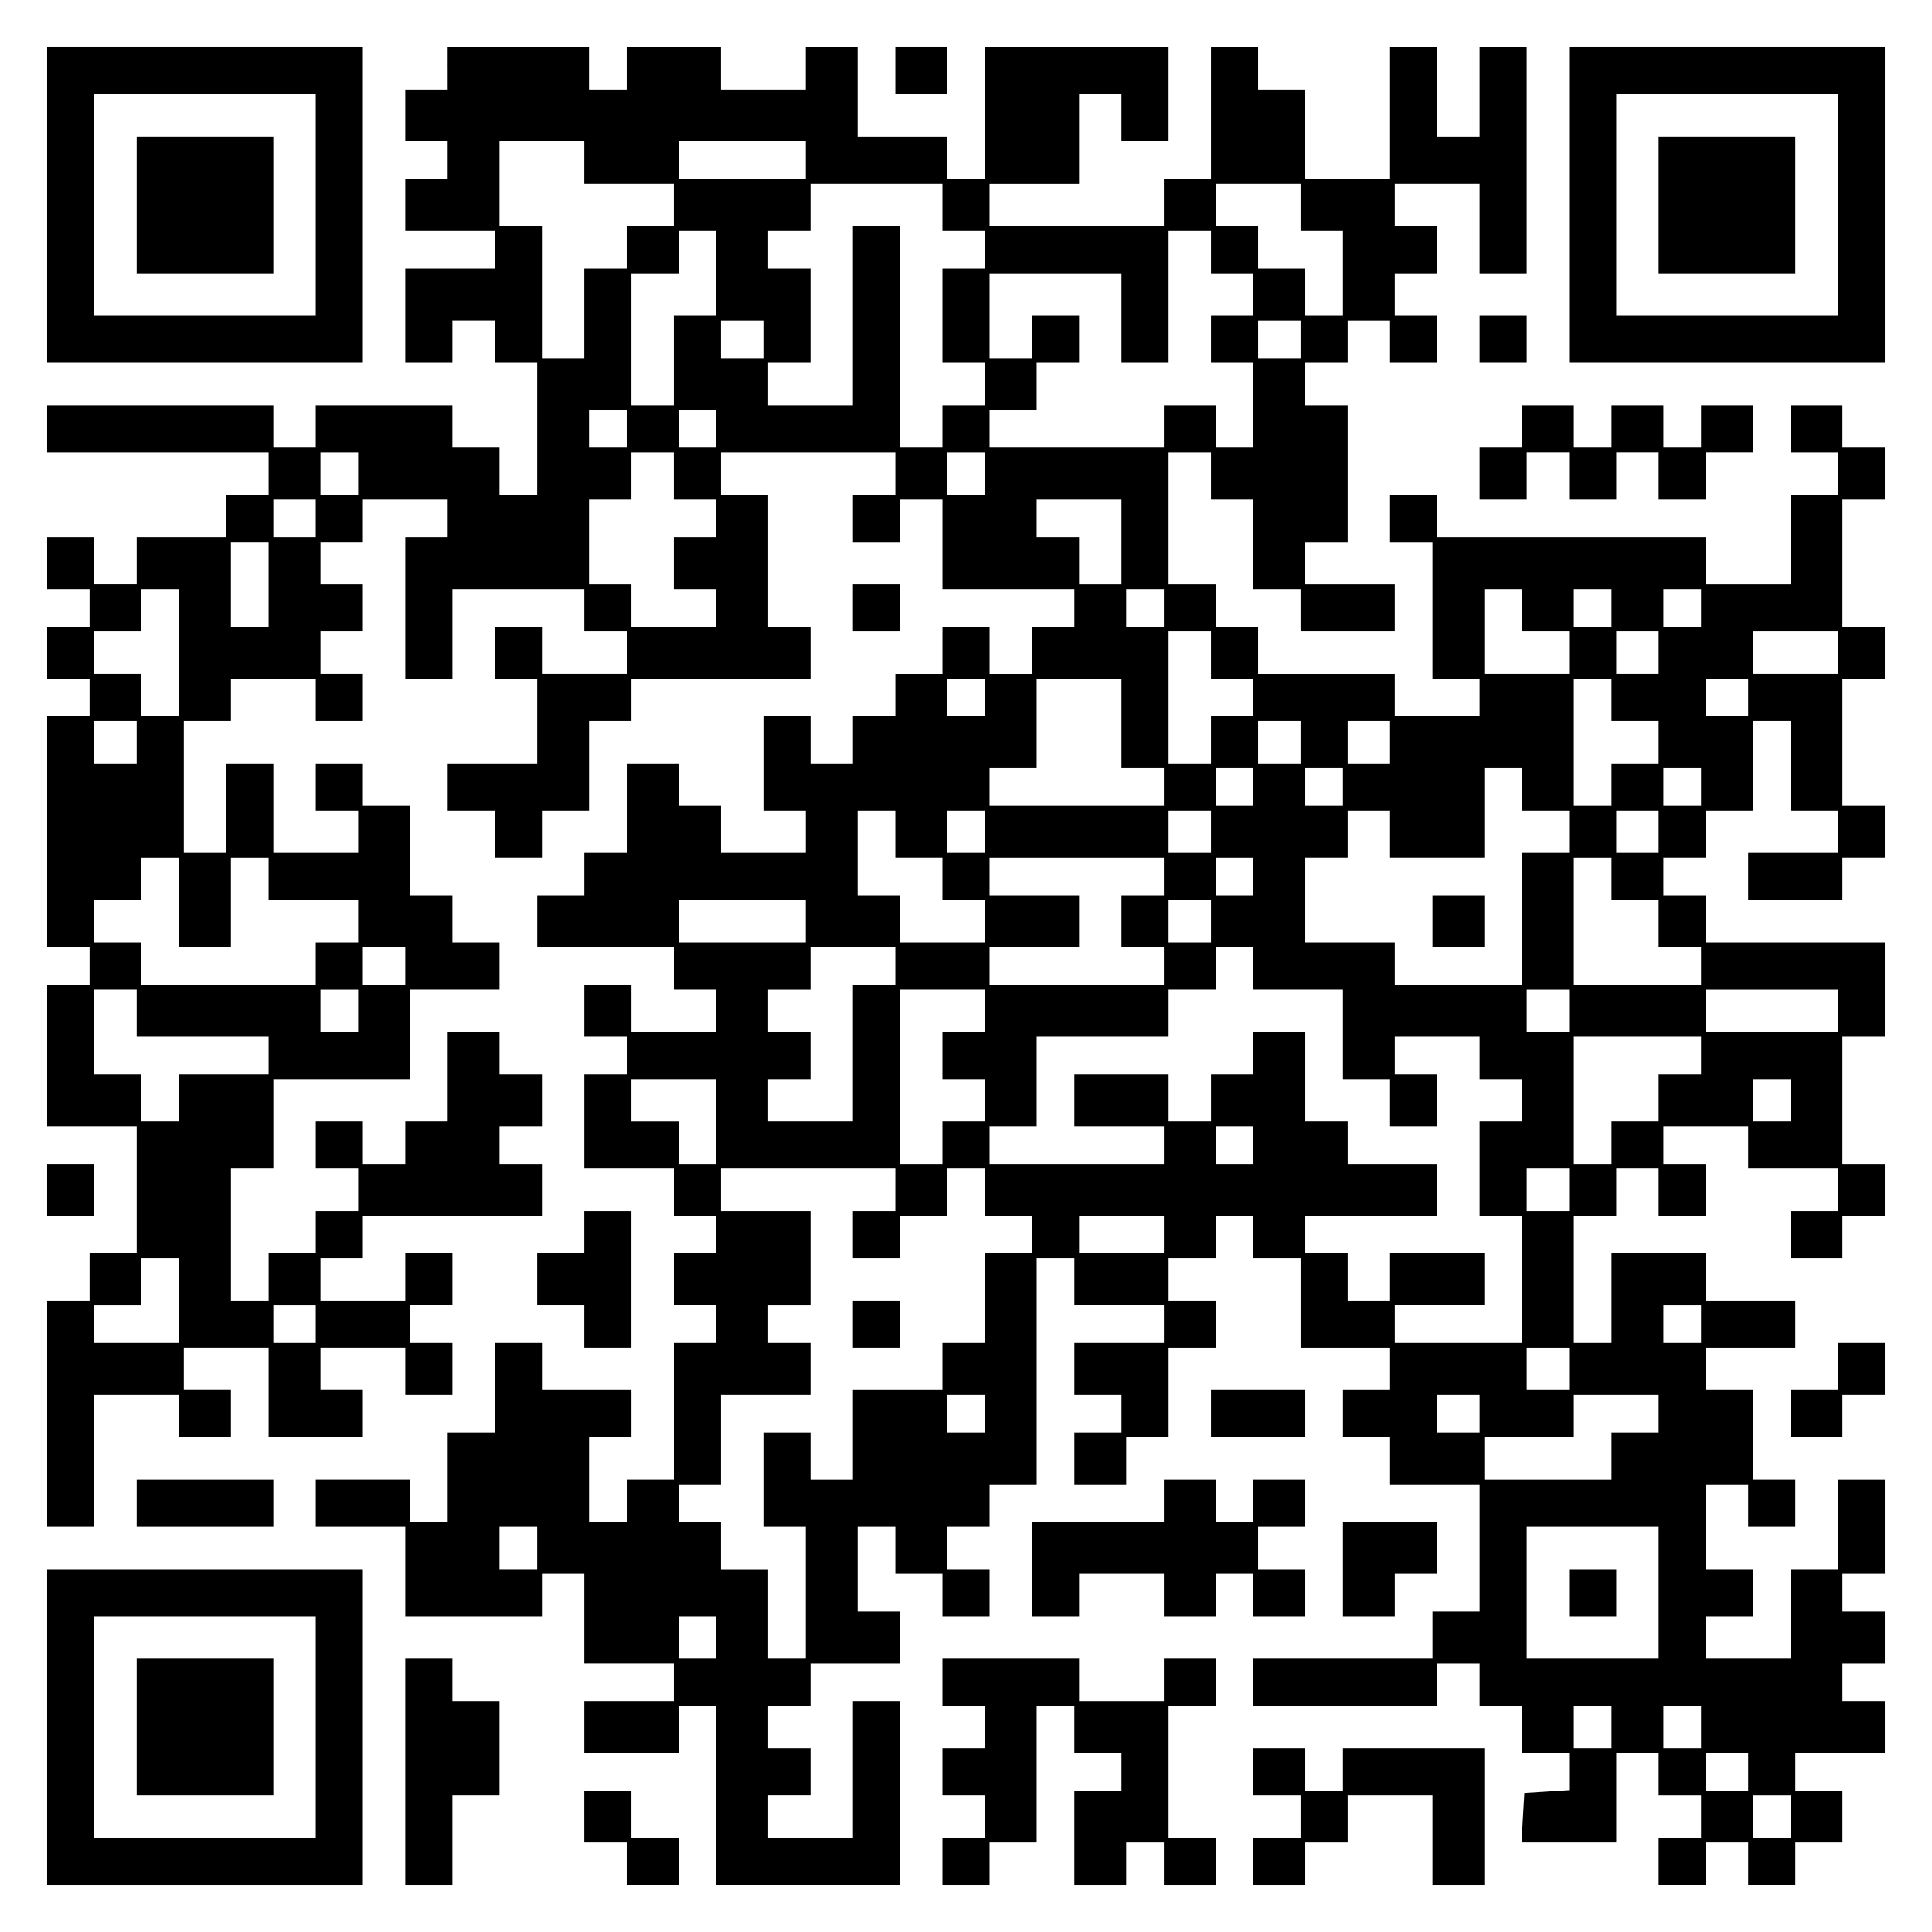 <?xml version="1.0" encoding="UTF-8" standalone="yes"?>
<svg version="1.0" xmlns="http://www.w3.org/2000/svg" width="100mm" height="100mm" viewBox="0 0 410 410" preserveAspectRatio="xMidYMid meet">
  <g transform="translate(0,410) scale(0.1,-0.1)" fill="#000000" stroke="none">
    <path d="M100 3665 l0 -335 335 0 335 0 0 335 0 335 -335 0 -335 0 0 -335z
m570 0 l0 -235 -235 0 -235 0 0 235 0 235 235 0 235 0 0 -235z"/>
    <path d="M290 3665 l0 -145 145 0 145 0 0 145 0 145 -145 0 -145 0 0 -145z"/>
    <path d="M950 3955 l0 -45 -45 0 -45 0 0 -55 0 -55 45 0 45 0 0 -40 0 -40 -45
0 -45 0 0 -55 0 -55 95 0 95 0 0 -40 0 -40 -95 0 -95 0 0 -100 0 -100 50 0 50
0 0 45 0 45 45 0 45 0 0 -45 0 -45 45 0 45 0 0 -140 0 -140 -40 0 -40 0 0 50
0 50 -50 0 -50 0 0 45 0 45 -145 0 -145 0 0 -45 0 -45 -45 0 -45 0 0 45 0 45
-240 0 -240 0 0 -50 0 -50 235 0 235 0 0 -45 0 -45 -45 0 -45 0 0 -45 0 -45
-95 0 -95 0 0 -50 0 -50 -45 0 -45 0 0 50 0 50 -50 0 -50 0 0 -55 0 -55 45 0
45 0 0 -40 0 -40 -45 0 -45 0 0 -55 0 -55 45 0 45 0 0 -40 0 -40 -45 0 -45 0
0 -245 0 -245 45 0 45 0 0 -40 0 -40 -45 0 -45 0 0 -150 0 -150 95 0 95 0 0
-135 0 -135 -50 0 -50 0 0 -50 0 -50 -45 0 -45 0 0 -240 0 -240 50 0 50 0 0
140 0 140 90 0 90 0 0 -45 0 -45 55 0 55 0 0 50 0 50 -50 0 -50 0 0 45 0 45
90 0 90 0 0 -95 0 -95 100 0 100 0 0 50 0 50 -45 0 -45 0 0 45 0 45 90 0 90 0
0 -50 0 -50 50 0 50 0 0 55 0 55 -45 0 -45 0 0 40 0 40 45 0 45 0 0 55 0 55
-50 0 -50 0 0 -50 0 -50 -90 0 -90 0 0 45 0 45 45 0 45 0 0 45 0 45 190 0 190
0 0 55 0 55 -45 0 -45 0 0 40 0 40 45 0 45 0 0 55 0 55 -45 0 -45 0 0 45 0 45
-55 0 -55 0 0 -95 0 -95 -45 0 -45 0 0 -45 0 -45 -45 0 -45 0 0 45 0 45 -50 0
-50 0 0 -50 0 -50 45 0 45 0 0 -45 0 -45 -45 0 -45 0 0 -45 0 -45 -50 0 -50 0
0 -50 0 -50 -40 0 -40 0 0 140 0 140 45 0 45 0 0 95 0 95 145 0 145 0 0 95 0
95 95 0 95 0 0 50 0 50 -50 0 -50 0 0 50 0 50 -45 0 -45 0 0 95 0 95 -50 0
-50 0 0 45 0 45 -50 0 -50 0 0 -50 0 -50 45 0 45 0 0 -45 0 -45 -90 0 -90 0 0
95 0 95 -50 0 -50 0 0 -95 0 -95 -45 0 -45 0 0 140 0 140 50 0 50 0 0 45 0 45
90 0 90 0 0 -45 0 -45 50 0 50 0 0 50 0 50 -45 0 -45 0 0 45 0 45 45 0 45 0 0
50 0 50 -45 0 -45 0 0 45 0 45 45 0 45 0 0 45 0 45 90 0 90 0 0 -40 0 -40 -45
0 -45 0 0 -150 0 -150 50 0 50 0 0 95 0 95 140 0 140 0 0 -45 0 -45 45 0 45 0
0 -45 0 -45 -90 0 -90 0 0 50 0 50 -50 0 -50 0 0 -55 0 -55 45 0 45 0 0 -90 0
-90 -95 0 -95 0 0 -50 0 -50 50 0 50 0 0 -50 0 -50 50 0 50 0 0 50 0 50 50 0
50 0 0 95 0 95 45 0 45 0 0 45 0 45 190 0 190 0 0 55 0 55 -45 0 -45 0 0 140
0 140 -50 0 -50 0 0 45 0 45 185 0 185 0 0 -45 0 -45 -45 0 -45 0 0 -50 0 -50
50 0 50 0 0 45 0 45 45 0 45 0 0 -95 0 -95 140 0 140 0 0 -40 0 -40 -45 0 -45
0 0 -50 0 -50 -45 0 -45 0 0 50 0 50 -50 0 -50 0 0 -50 0 -50 -50 0 -50 0 0
-45 0 -45 -45 0 -45 0 0 -50 0 -50 -45 0 -45 0 0 50 0 50 -50 0 -50 0 0 -100
0 -100 45 0 45 0 0 -45 0 -45 -90 0 -90 0 0 50 0 50 -45 0 -45 0 0 45 0 45
-55 0 -55 0 0 -95 0 -95 -45 0 -45 0 0 -45 0 -45 -50 0 -50 0 0 -55 0 -55 145
0 145 0 0 -45 0 -45 45 0 45 0 0 -45 0 -45 -90 0 -90 0 0 50 0 50 -50 0 -50 0
0 -55 0 -55 45 0 45 0 0 -40 0 -40 -45 0 -45 0 0 -100 0 -100 95 0 95 0 0 -50
0 -50 45 0 45 0 0 -40 0 -40 -45 0 -45 0 0 -55 0 -55 45 0 45 0 0 -40 0 -40
-45 0 -45 0 0 -145 0 -145 -50 0 -50 0 0 -45 0 -45 -40 0 -40 0 0 90 0 90 45
0 45 0 0 50 0 50 -95 0 -95 0 0 50 0 50 -50 0 -50 0 0 -95 0 -95 -50 0 -50 0
0 -95 0 -95 -40 0 -40 0 0 45 0 45 -100 0 -100 0 0 -50 0 -50 95 0 95 0 0 -95
0 -95 145 0 145 0 0 45 0 45 45 0 45 0 0 -95 0 -95 95 0 95 0 0 -40 0 -40 -95
0 -95 0 0 -55 0 -55 100 0 100 0 0 50 0 50 40 0 40 0 0 -190 0 -190 195 0 195
0 0 195 0 195 -50 0 -50 0 0 -145 0 -145 -90 0 -90 0 0 45 0 45 45 0 45 0 0
50 0 50 -45 0 -45 0 0 45 0 45 45 0 45 0 0 45 0 45 95 0 95 0 0 55 0 55 -45 0
-45 0 0 90 0 90 40 0 40 0 0 -50 0 -50 50 0 50 0 0 -45 0 -45 50 0 50 0 0 50
0 50 -45 0 -45 0 0 45 0 45 45 0 45 0 0 45 0 45 50 0 50 0 0 240 0 240 40 0
40 0 0 -50 0 -50 95 0 95 0 0 -40 0 -40 -95 0 -95 0 0 -55 0 -55 50 0 50 0 0
-40 0 -40 -50 0 -50 0 0 -55 0 -55 55 0 55 0 0 50 0 50 45 0 45 0 0 95 0 95
50 0 50 0 0 50 0 50 -50 0 -50 0 0 45 0 45 50 0 50 0 0 45 0 45 40 0 40 0 0
-45 0 -45 50 0 50 0 0 -95 0 -95 95 0 95 0 0 -45 0 -45 -50 0 -50 0 0 -50 0
-50 50 0 50 0 0 -50 0 -50 95 0 95 0 0 -135 0 -135 -50 0 -50 0 0 -50 0 -50
-190 0 -190 0 0 -50 0 -50 195 0 195 0 0 45 0 45 45 0 45 0 0 -45 0 -45 45 0
45 0 0 -50 0 -50 50 0 50 0 0 -39 0 -40 -47 -3 -48 -3 -3 -52 -3 -53 100 0
101 0 0 95 0 95 45 0 45 0 0 -45 0 -45 45 0 45 0 0 -45 0 -45 -45 0 -45 0 0
-50 0 -50 50 0 50 0 0 45 0 45 45 0 45 0 0 -45 0 -45 50 0 50 0 0 45 0 45 50
0 50 0 0 55 0 55 -50 0 -50 0 0 40 0 40 95 0 95 0 0 55 0 55 -45 0 -45 0 0 40
0 40 45 0 45 0 0 55 0 55 -45 0 -45 0 0 40 0 40 45 0 45 0 0 100 0 100 -50 0
-50 0 0 -95 0 -95 -50 0 -50 0 0 -95 0 -95 -90 0 -90 0 0 45 0 45 50 0 50 0 0
50 0 50 -50 0 -50 0 0 90 0 90 45 0 45 0 0 -45 0 -45 50 0 50 0 0 50 0 50 -45
0 -45 0 0 95 0 95 -50 0 -50 0 0 45 0 45 95 0 95 0 0 50 0 50 -95 0 -95 0 0
50 0 50 -100 0 -100 0 0 -95 0 -95 -40 0 -40 0 0 135 0 135 45 0 45 0 0 50 0
50 45 0 45 0 0 -50 0 -50 50 0 50 0 0 55 0 55 -45 0 -45 0 0 40 0 40 90 0 90
0 0 -45 0 -45 95 0 95 0 0 -45 0 -45 -50 0 -50 0 0 -50 0 -50 55 0 55 0 0 45
0 45 45 0 45 0 0 55 0 55 -45 0 -45 0 0 135 0 135 45 0 45 0 0 100 0 100 -190
0 -190 0 0 50 0 50 -45 0 -45 0 0 40 0 40 45 0 45 0 0 50 0 50 50 0 50 0 0 95
0 95 40 0 40 0 0 -95 0 -95 50 0 50 0 0 -45 0 -45 -95 0 -95 0 0 -50 0 -50
100 0 100 0 0 45 0 45 45 0 45 0 0 55 0 55 -45 0 -45 0 0 135 0 135 45 0 45 0
0 55 0 55 -45 0 -45 0 0 135 0 135 45 0 45 0 0 55 0 55 -45 0 -45 0 0 45 0 45
-55 0 -55 0 0 -50 0 -50 50 0 50 0 0 -45 0 -45 -50 0 -50 0 0 -95 0 -95 -90 0
-90 0 0 50 0 50 -285 0 -285 0 0 45 0 45 -50 0 -50 0 0 -50 0 -50 45 0 45 0 0
-145 0 -145 50 0 50 0 0 -40 0 -40 -90 0 -90 0 0 45 0 45 -145 0 -145 0 0 50
0 50 -45 0 -45 0 0 45 0 45 -50 0 -50 0 0 140 0 140 45 0 45 0 0 -50 0 -50 45
0 45 0 0 -95 0 -95 50 0 50 0 0 -45 0 -45 100 0 100 0 0 50 0 50 -95 0 -95 0
0 45 0 45 45 0 45 0 0 145 0 145 -45 0 -45 0 0 45 0 45 45 0 45 0 0 45 0 45
45 0 45 0 0 -45 0 -45 50 0 50 0 0 50 0 50 -45 0 -45 0 0 45 0 45 45 0 45 0 0
50 0 50 -45 0 -45 0 0 45 0 45 90 0 90 0 0 -95 0 -95 50 0 50 0 0 240 0 240
-50 0 -50 0 0 -95 0 -95 -45 0 -45 0 0 95 0 95 -50 0 -50 0 0 -140 0 -140 -90
0 -90 0 0 95 0 95 -50 0 -50 0 0 45 0 45 -50 0 -50 0 0 -140 0 -140 -50 0 -50
0 0 -50 0 -50 -185 0 -185 0 0 45 0 45 95 0 95 0 0 95 0 95 45 0 45 0 0 -50 0
-50 50 0 50 0 0 100 0 100 -195 0 -195 0 0 -140 0 -140 -40 0 -40 0 0 45 0 45
-95 0 -95 0 0 95 0 95 -55 0 -55 0 0 -45 0 -45 -90 0 -90 0 0 45 0 45 -100 0
-100 0 0 -45 0 -45 -40 0 -40 0 0 45 0 45 -150 0 -150 0 0 -45z m290 -200 l0
-45 95 0 95 0 0 -45 0 -45 -50 0 -50 0 0 -45 0 -45 -45 0 -45 0 0 -95 0 -95
-45 0 -45 0 0 140 0 140 -45 0 -45 0 0 90 0 90 90 0 90 0 0 -45z m470 5 l0
-40 -135 0 -135 0 0 40 0 40 135 0 135 0 0 -40z m290 -100 l0 -50 45 0 45 0 0
-40 0 -40 -45 0 -45 0 0 -100 0 -100 45 0 45 0 0 -45 0 -45 -45 0 -45 0 0 -45
0 -45 -45 0 -45 0 0 235 0 235 -50 0 -50 0 0 -190 0 -190 -90 0 -90 0 0 45 0
45 45 0 45 0 0 100 0 100 -45 0 -45 0 0 40 0 40 45 0 45 0 0 50 0 50 140 0
140 0 0 -50z m760 0 l0 -50 45 0 45 0 0 -90 0 -90 -40 0 -40 0 0 50 0 50 -50
0 -50 0 0 45 0 45 -45 0 -45 0 0 45 0 45 90 0 90 0 0 -50z m-1240 -140 l0 -90
-45 0 -45 0 0 -95 0 -95 -45 0 -45 0 0 140 0 140 50 0 50 0 0 45 0 45 40 0 40
0 0 -90z m1050 45 l0 -45 45 0 45 0 0 -45 0 -45 -45 0 -45 0 0 -50 0 -50 45 0
45 0 0 -90 0 -90 -40 0 -40 0 0 45 0 45 -55 0 -55 0 0 -45 0 -45 -185 0 -185
0 0 40 0 40 50 0 50 0 0 50 0 50 45 0 45 0 0 50 0 50 -50 0 -50 0 0 -45 0 -45
-45 0 -45 0 0 90 0 90 140 0 140 0 0 -95 0 -95 50 0 50 0 0 140 0 140 45 0 45
0 0 -45z m-950 -185 l0 -40 -45 0 -45 0 0 40 0 40 45 0 45 0 0 -40z m1140 0
l0 -40 -45 0 -45 0 0 40 0 40 45 0 45 0 0 -40z m-1430 -190 l0 -40 -40 0 -40
0 0 40 0 40 40 0 40 0 0 -40z m190 0 l0 -40 -40 0 -40 0 0 40 0 40 40 0 40 0
0 -40z m-760 -95 l0 -45 -40 0 -40 0 0 45 0 45 40 0 40 0 0 -45z m670 -5 l0
-50 45 0 45 0 0 -40 0 -40 -45 0 -45 0 0 -55 0 -55 45 0 45 0 0 -40 0 -40 -90
0 -90 0 0 45 0 45 -45 0 -45 0 0 90 0 90 45 0 45 0 0 50 0 50 45 0 45 0 0 -50z
m660 5 l0 -45 -40 0 -40 0 0 45 0 45 40 0 40 0 0 -45z m-1420 -95 l0 -40 -45
0 -45 0 0 40 0 40 45 0 45 0 0 -40z m1710 -50 l0 -90 -45 0 -45 0 0 50 0 50
-45 0 -45 0 0 40 0 40 90 0 90 0 0 -90z m-1810 -90 l0 -90 -40 0 -40 0 0 90 0
90 40 0 40 0 0 -90z m-190 -145 l0 -135 -40 0 -40 0 0 45 0 45 -50 0 -50 0 0
45 0 45 50 0 50 0 0 45 0 45 40 0 40 0 0 -135z m2090 95 l0 -40 -40 0 -40 0 0
40 0 40 40 0 40 0 0 -40z m760 -5 l0 -45 50 0 50 0 0 -45 0 -45 -90 0 -90 0 0
90 0 90 40 0 40 0 0 -45z m190 5 l0 -40 -40 0 -40 0 0 40 0 40 40 0 40 0 0
-40z m190 0 l0 -40 -40 0 -40 0 0 40 0 40 40 0 40 0 0 -40z m-1040 -100 l0
-50 45 0 45 0 0 -40 0 -40 -45 0 -45 0 0 -50 0 -50 -45 0 -45 0 0 140 0 140
45 0 45 0 0 -50z m950 5 l0 -45 -45 0 -45 0 0 45 0 45 45 0 45 0 0 -45z m380
0 l0 -45 -90 0 -90 0 0 45 0 45 90 0 90 0 0 -45z m-1810 -95 l0 -40 -40 0 -40
0 0 40 0 40 40 0 40 0 0 -40z m290 -55 l0 -95 45 0 45 0 0 -40 0 -40 -185 0
-185 0 0 40 0 40 50 0 50 0 0 95 0 95 90 0 90 0 0 -95z m1040 50 l0 -45 50 0
50 0 0 -45 0 -45 -50 0 -50 0 0 -45 0 -45 -40 0 -40 0 0 135 0 135 40 0 40 0
0 -45z m290 5 l0 -40 -45 0 -45 0 0 40 0 40 45 0 45 0 0 -40z m-3420 -95 l0
-45 -45 0 -45 0 0 45 0 45 45 0 45 0 0 -45z m2470 0 l0 -45 -45 0 -45 0 0 45
0 45 45 0 45 0 0 -45z m190 0 l0 -45 -45 0 -45 0 0 45 0 45 45 0 45 0 0 -45z
m-290 -95 l0 -40 -40 0 -40 0 0 40 0 40 40 0 40 0 0 -40z m190 0 l0 -40 -40 0
-40 0 0 40 0 40 40 0 40 0 0 -40z m380 -5 l0 -45 50 0 50 0 0 -45 0 -45 -50 0
-50 0 0 -140 0 -140 -135 0 -135 0 0 45 0 45 -95 0 -95 0 0 90 0 90 45 0 45 0
0 50 0 50 45 0 45 0 0 -50 0 -50 100 0 100 0 0 95 0 95 40 0 40 0 0 -45z m380
5 l0 -40 -40 0 -40 0 0 40 0 40 40 0 40 0 0 -40z m-1710 -100 l0 -50 50 0 50
0 0 -45 0 -45 45 0 45 0 0 -45 0 -45 -90 0 -90 0 0 50 0 50 -45 0 -45 0 0 90
0 90 40 0 40 0 0 -50z m190 5 l0 -45 -40 0 -40 0 0 45 0 45 40 0 40 0 0 -45z
m480 0 l0 -45 -45 0 -45 0 0 45 0 45 45 0 45 0 0 -45z m950 0 l0 -45 -45 0
-45 0 0 45 0 45 45 0 45 0 0 -45z m-3140 -150 l0 -95 55 0 55 0 0 95 0 95 40
0 40 0 0 -45 0 -45 95 0 95 0 0 -45 0 -45 -45 0 -45 0 0 -45 0 -45 -185 0
-185 0 0 45 0 45 -50 0 -50 0 0 45 0 45 50 0 50 0 0 45 0 45 40 0 40 0 0 -95z
m2090 55 l0 -40 -45 0 -45 0 0 -55 0 -55 45 0 45 0 0 -40 0 -40 -185 0 -185 0
0 40 0 40 95 0 95 0 0 55 0 55 -95 0 -95 0 0 40 0 40 185 0 185 0 0 -40z m190
0 l0 -40 -40 0 -40 0 0 40 0 40 40 0 40 0 0 -40z m760 -5 l0 -45 50 0 50 0 0
-50 0 -50 45 0 45 0 0 -40 0 -40 -135 0 -135 0 0 135 0 135 40 0 40 0 0 -45z
m-1710 -90 l0 -45 -135 0 -135 0 0 45 0 45 135 0 135 0 0 -45z m860 0 l0 -45
-45 0 -45 0 0 45 0 45 45 0 45 0 0 -45z m-1710 -95 l0 -40 -45 0 -45 0 0 40 0
40 45 0 45 0 0 -40z m1040 0 l0 -40 -45 0 -45 0 0 -145 0 -145 -90 0 -90 0 0
45 0 45 45 0 45 0 0 50 0 50 -45 0 -45 0 0 45 0 45 45 0 45 0 0 45 0 45 90 0
90 0 0 -40z m760 -5 l0 -45 95 0 95 0 0 -95 0 -95 50 0 50 0 0 -50 0 -50 50 0
50 0 0 55 0 55 -45 0 -45 0 0 40 0 40 90 0 90 0 0 -45 0 -45 45 0 45 0 0 -45
0 -45 -45 0 -45 0 0 -100 0 -100 45 0 45 0 0 -135 0 -135 -135 0 -135 0 0 40
0 40 95 0 95 0 0 55 0 55 -100 0 -100 0 0 -50 0 -50 -45 0 -45 0 0 50 0 50
-45 0 -45 0 0 40 0 40 140 0 140 0 0 55 0 55 -95 0 -95 0 0 45 0 45 -45 0 -45
0 0 95 0 95 -55 0 -55 0 0 -45 0 -45 -45 0 -45 0 0 -50 0 -50 -45 0 -45 0 0
50 0 50 -100 0 -100 0 0 -55 0 -55 95 0 95 0 0 -40 0 -40 -185 0 -185 0 0 40
0 40 50 0 50 0 0 95 0 95 140 0 140 0 0 50 0 50 50 0 50 0 0 45 0 45 40 0 40
0 0 -45z m-2370 -95 l0 -50 140 0 140 0 0 -40 0 -40 -95 0 -95 0 0 -50 0 -50
-40 0 -40 0 0 50 0 50 -50 0 -50 0 0 90 0 90 45 0 45 0 0 -50z m470 5 l0 -45
-40 0 -40 0 0 45 0 45 40 0 40 0 0 -45z m1330 0 l0 -45 -45 0 -45 0 0 -50 0
-50 45 0 45 0 0 -45 0 -45 -45 0 -45 0 0 -45 0 -45 -45 0 -45 0 0 185 0 185
90 0 90 0 0 -45z m1240 0 l0 -45 -45 0 -45 0 0 45 0 45 45 0 45 0 0 -45z m570
0 l0 -45 -140 0 -140 0 0 45 0 45 140 0 140 0 0 -45z m-290 -95 l0 -40 -45 0
-45 0 0 -50 0 -50 -50 0 -50 0 0 -45 0 -45 -40 0 -40 0 0 135 0 135 135 0 135
0 0 -40z m-2090 -140 l0 -90 -40 0 -40 0 0 45 0 45 -50 0 -50 0 0 45 0 45 90
0 90 0 0 -90z m2280 45 l0 -45 -40 0 -40 0 0 45 0 45 40 0 40 0 0 -45z m-1140
-95 l0 -40 -40 0 -40 0 0 40 0 40 40 0 40 0 0 -40z m-760 -95 l0 -45 -45 0
-45 0 0 -50 0 -50 50 0 50 0 0 45 0 45 50 0 50 0 0 50 0 50 40 0 40 0 0 -50 0
-50 50 0 50 0 0 -40 0 -40 -50 0 -50 0 0 -95 0 -95 -45 0 -45 0 0 -50 0 -50
-95 0 -95 0 0 -95 0 -95 -45 0 -45 0 0 50 0 50 -50 0 -50 0 0 -100 0 -100 45
0 45 0 0 -140 0 -140 -40 0 -40 0 0 95 0 95 -50 0 -50 0 0 50 0 50 -45 0 -45
0 0 40 0 40 45 0 45 0 0 95 0 95 95 0 95 0 0 55 0 55 -45 0 -45 0 0 40 0 40
45 0 45 0 0 100 0 100 -95 0 -95 0 0 45 0 45 185 0 185 0 0 -45z m1430 0 l0
-45 -45 0 -45 0 0 45 0 45 45 0 45 0 0 -45z m-860 -95 l0 -40 -90 0 -90 0 0
40 0 40 90 0 90 0 0 -40z m-2090 -140 l0 -90 -90 0 -90 0 0 40 0 40 50 0 50 0
0 50 0 50 40 0 40 0 0 -90z m290 -50 l0 -40 -45 0 -45 0 0 40 0 40 45 0 45 0
0 -40z m2940 0 l0 -40 -40 0 -40 0 0 40 0 40 40 0 40 0 0 -40z m-280 -95 l0
-45 -45 0 -45 0 0 45 0 45 45 0 45 0 0 -45z m-1240 -95 l0 -40 -40 0 -40 0 0
40 0 40 40 0 40 0 0 -40z m1050 0 l0 -40 -45 0 -45 0 0 40 0 40 45 0 45 0 0
-40z m380 0 l0 -40 -50 0 -50 0 0 -50 0 -50 -135 0 -135 0 0 45 0 45 95 0 95
0 0 45 0 45 90 0 90 0 0 -40z m-2380 -285 l0 -45 -40 0 -40 0 0 45 0 45 40 0
40 0 0 -45z m2380 -95 l0 -140 -140 0 -140 0 0 140 0 140 140 0 140 0 0 -140z
m-2000 -95 l0 -45 -40 0 -40 0 0 45 0 45 40 0 40 0 0 -45z m1900 -190 l0 -45
-40 0 -40 0 0 45 0 45 40 0 40 0 0 -45z m190 0 l0 -45 -40 0 -40 0 0 45 0 45
40 0 40 0 0 -45z m100 -95 l0 -40 -45 0 -45 0 0 40 0 40 45 0 45 0 0 -40z m90
-95 l0 -45 -40 0 -40 0 0 45 0 45 40 0 40 0 0 -45z"/>
    <path d="M3040 2145 l0 -55 55 0 55 0 0 55 0 55 -55 0 -55 0 0 -55z"/>
    <path d="M1810 1290 l0 -50 50 0 50 0 0 50 0 50 -50 0 -50 0 0 -50z"/>
    <path d="M3330 720 l0 -50 50 0 50 0 0 50 0 50 -50 0 -50 0 0 -50z"/>
    <path d="M1900 3950 l0 -50 55 0 55 0 0 50 0 50 -55 0 -55 0 0 -50z"/>
    <path d="M3330 3665 l0 -335 335 0 335 0 0 335 0 335 -335 0 -335 0 0 -335z
m570 0 l0 -235 -235 0 -235 0 0 235 0 235 235 0 235 0 0 -235z"/>
    <path d="M3520 3665 l0 -145 145 0 145 0 0 145 0 145 -145 0 -145 0 0 -145z"/>
    <path d="M3140 3380 l0 -50 50 0 50 0 0 50 0 50 -50 0 -50 0 0 -50z"/>
    <path d="M3230 3195 l0 -45 -45 0 -45 0 0 -55 0 -55 50 0 50 0 0 50 0 50 45 0
45 0 0 -50 0 -50 50 0 50 0 0 50 0 50 45 0 45 0 0 -50 0 -50 50 0 50 0 0 50 0
50 50 0 50 0 0 50 0 50 -55 0 -55 0 0 -45 0 -45 -40 0 -40 0 0 45 0 45 -55 0
-55 0 0 -45 0 -45 -40 0 -40 0 0 45 0 45 -55 0 -55 0 0 -45z"/>
    <path d="M1810 2810 l0 -50 50 0 50 0 0 50 0 50 -50 0 -50 0 0 -50z"/>
    <path d="M100 1575 l0 -55 50 0 50 0 0 55 0 55 -50 0 -50 0 0 -55z"/>
    <path d="M1240 1485 l0 -45 -50 0 -50 0 0 -55 0 -55 50 0 50 0 0 -45 0 -45 50
0 50 0 0 145 0 145 -50 0 -50 0 0 -45z"/>
    <path d="M3900 1200 l0 -50 -50 0 -50 0 0 -50 0 -50 55 0 55 0 0 45 0 45 45 0
45 0 0 55 0 55 -50 0 -50 0 0 -50z"/>
    <path d="M2570 1100 l0 -50 100 0 100 0 0 50 0 50 -100 0 -100 0 0 -50z"/>
    <path d="M290 910 l0 -50 145 0 145 0 0 50 0 50 -145 0 -145 0 0 -50z"/>
    <path d="M2470 915 l0 -45 -140 0 -140 0 0 -100 0 -100 50 0 50 0 0 45 0 45
90 0 90 0 0 -45 0 -45 55 0 55 0 0 45 0 45 40 0 40 0 0 -45 0 -45 55 0 55 0 0
50 0 50 -50 0 -50 0 0 45 0 45 50 0 50 0 0 50 0 50 -55 0 -55 0 0 -45 0 -45
-40 0 -40 0 0 45 0 45 -55 0 -55 0 0 -45z"/>
    <path d="M2850 770 l0 -100 55 0 55 0 0 45 0 45 45 0 45 0 0 55 0 55 -100 0
-100 0 0 -100z"/>
    <path d="M100 435 l0 -335 335 0 335 0 0 335 0 335 -335 0 -335 0 0 -335z
m570 0 l0 -235 -235 0 -235 0 0 235 0 235 235 0 235 0 0 -235z"/>
    <path d="M290 435 l0 -145 145 0 145 0 0 145 0 145 -145 0 -145 0 0 -145z"/>
    <path d="M860 340 l0 -240 50 0 50 0 0 95 0 95 50 0 50 0 0 100 0 100 -50 0
-50 0 0 45 0 45 -50 0 -50 0 0 -240z"/>
    <path d="M2000 530 l0 -50 45 0 45 0 0 -45 0 -45 -45 0 -45 0 0 -50 0 -50 45
0 45 0 0 -45 0 -45 -45 0 -45 0 0 -50 0 -50 50 0 50 0 0 45 0 45 50 0 50 0 0
145 0 145 40 0 40 0 0 -50 0 -50 50 0 50 0 0 -40 0 -40 -50 0 -50 0 0 -100 0
-100 55 0 55 0 0 45 0 45 40 0 40 0 0 -45 0 -45 55 0 55 0 0 50 0 50 -50 0
-50 0 0 140 0 140 50 0 50 0 0 50 0 50 -55 0 -55 0 0 -45 0 -45 -90 0 -90 0 0
45 0 45 -145 0 -145 0 0 -50z"/>
    <path d="M2660 340 l0 -50 50 0 50 0 0 -45 0 -45 -50 0 -50 0 0 -50 0 -50 55
0 55 0 0 45 0 45 45 0 45 0 0 50 0 50 90 0 90 0 0 -95 0 -95 55 0 55 0 0 145
0 145 -150 0 -150 0 0 -45 0 -45 -40 0 -40 0 0 45 0 45 -55 0 -55 0 0 -50z"/>
    <path d="M1240 245 l0 -55 45 0 45 0 0 -45 0 -45 55 0 55 0 0 50 0 50 -50 0
-50 0 0 50 0 50 -50 0 -50 0 0 -55z"/>
  </g>
</svg>